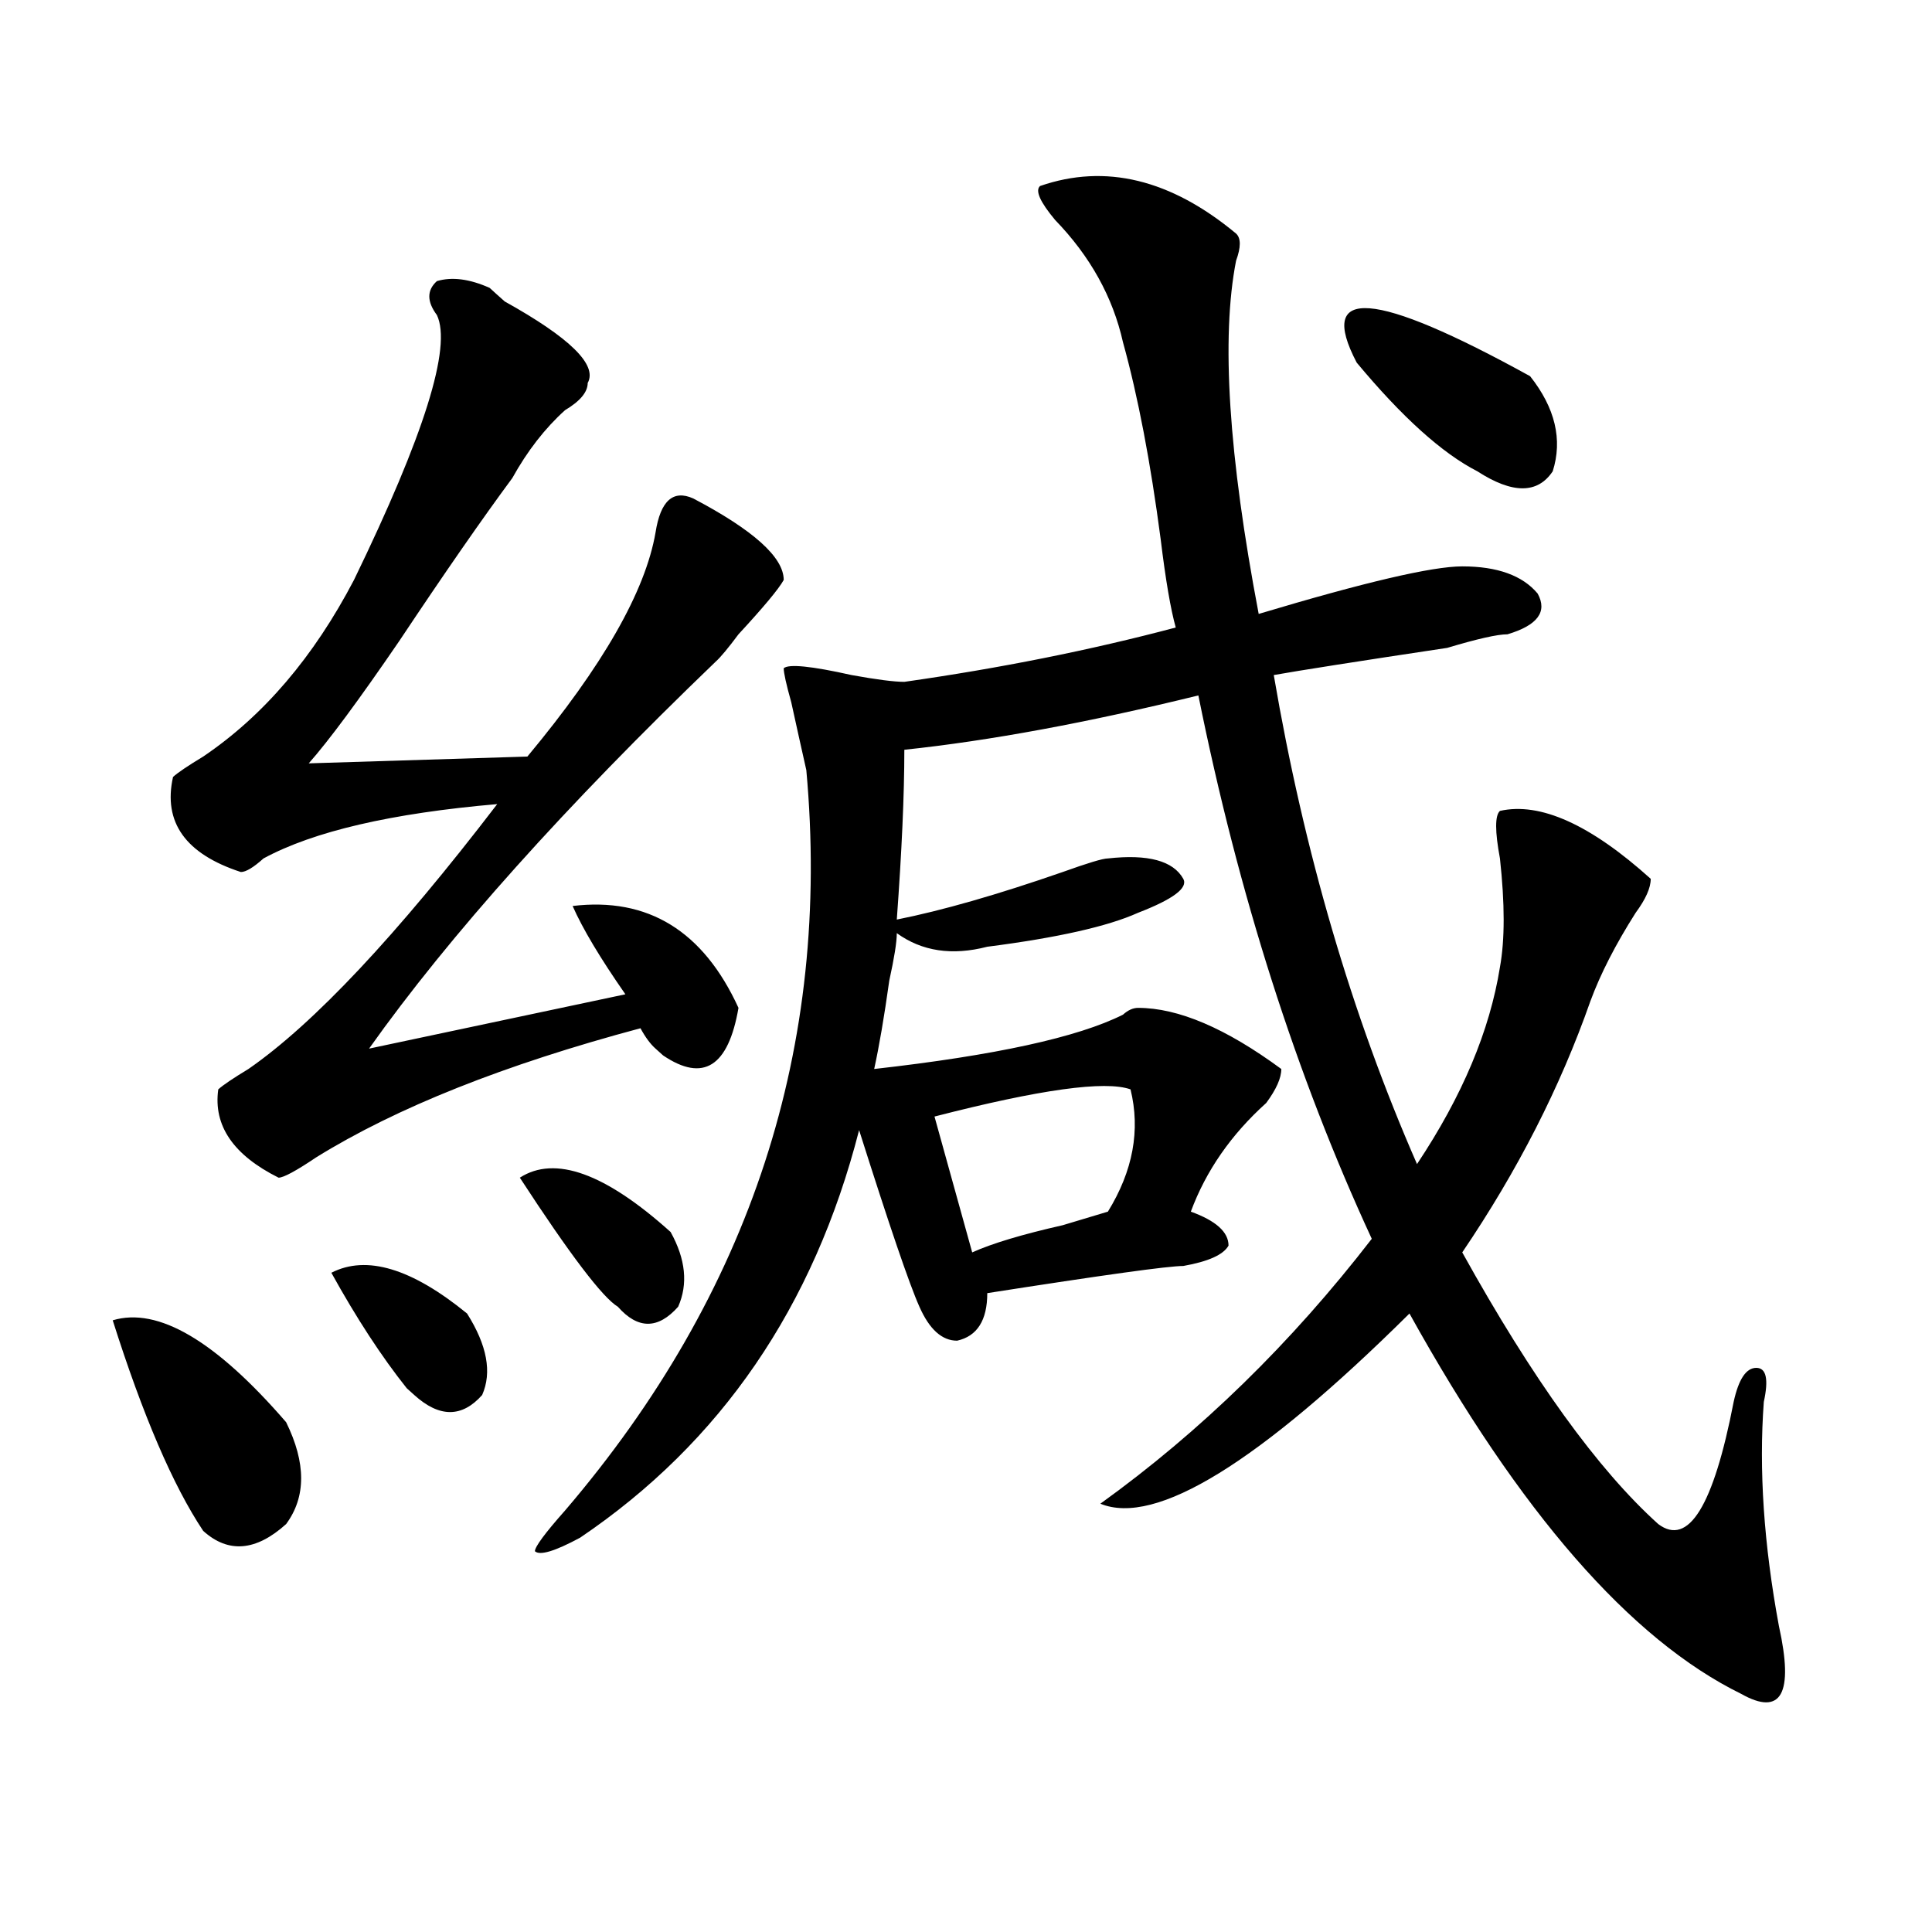 <?xml version="1.0" encoding="utf-8"?>
<!-- Generator: Adobe Illustrator 16.0.0, SVG Export Plug-In . SVG Version: 6.00 Build 0)  -->
<!DOCTYPE svg PUBLIC "-//W3C//DTD SVG 1.1//EN" "http://www.w3.org/Graphics/SVG/1.1/DTD/svg11.dtd">
<svg version="1.1" id="图层_1" xmlns="http://www.w3.org/2000/svg" xmlns:xlink="http://www.w3.org/1999/xlink" x="0px" y="0px"
	 width="1000px" height="1000px" viewBox="0 0 1000 1000" enable-background="new 0 0 1000 1000" xml:space="preserve">
<path d="M58.34,683.391c23.414-7.031,53.291,10.547,89.754,52.734c10.365,21.094,10.365,38.672,0,52.734
	c-15.609,14.063-29.938,15.271-42.926,3.516C89.559,768.974,73.949,732.609,58.34,683.391z M253.457,149.016
	c2.561,2.362,5.183,4.724,7.805,7.031c33.779,18.786,48.108,32.849,42.926,42.188c0,4.724-3.902,9.394-11.707,14.063
	c-10.427,9.394-19.512,21.094-27.316,35.156c-15.609,21.094-35.121,49.219-58.535,84.375
	c-20.854,30.487-36.463,51.581-46.828,63.281l113.168-3.516c39.023-46.856,61.096-85.528,66.34-116.016
	c2.561-16.37,9.085-22.247,19.512-17.578c31.219,16.425,46.828,30.487,46.828,42.188c-2.622,4.724-10.427,14.063-23.414,28.125
	c-5.244,7.031-9.146,11.755-11.707,14.063C292.48,417.411,232.604,484.208,191.02,542.766l132.68-28.125
	c-13.049-18.731-22.134-33.948-27.316-45.703c39.023-4.669,67.62,12.909,85.852,52.734c-5.244,30.487-18.231,38.672-39.023,24.609
	l-3.902-3.516c-2.622-2.308-5.244-5.823-7.805-10.547c-70.242,18.786-126.217,41.034-167.801,66.797
	c-10.427,7.031-16.951,10.547-19.512,10.547c-23.414-11.7-33.841-26.917-31.219-45.703c2.561-2.308,7.805-5.823,15.609-10.547
	c33.779-23.401,76.705-69.104,128.777-137.109c-54.633,4.724-94.998,14.063-120.973,28.125c-5.244,4.724-9.146,7.031-11.707,7.031
	c-28.658-9.339-40.365-25.763-35.121-49.219c2.561-2.308,7.805-5.823,15.609-10.547c31.219-21.094,57.193-51.526,78.047-91.406
	c36.401-74.981,50.73-120.685,42.926-137.109c-5.244-7.031-5.244-12.854,0-17.578C233.945,143.192,243.03,144.347,253.457,149.016z
	 M171.508,658.781c18.17-9.339,41.584-2.308,70.242,21.094c10.365,16.425,12.987,30.487,7.805,42.188
	c-10.427,11.755-22.134,11.755-35.121,0l-3.902-3.516C197.482,702.177,184.495,682.237,171.508,658.781z M269.066,609.563
	c18.17-11.7,44.206-2.308,78.047,28.125c7.805,14.063,9.085,26.972,3.902,38.672c-10.427,11.755-20.854,11.755-31.219,0
	C311.992,671.69,295.041,649.442,269.066,609.563z M538.328,96.281c33.779-11.7,67.62-3.516,101.461,24.609
	c2.561,2.362,2.561,7.031,0,14.063c-7.805,39.88-3.902,100.8,11.707,182.813c54.633-16.37,89.754-24.609,105.363-24.609
	c18.17,0,31.219,4.724,39.023,14.063c5.183,9.394,0,16.425-15.609,21.094c-5.244,0-15.609,2.362-31.219,7.031
	c-46.828,7.031-76.767,11.755-89.754,14.063c15.609,91.406,40.304,175.781,74.145,253.125
	c23.414-35.156,37.682-69.104,42.926-101.953c2.561-14.063,2.561-32.794,0-56.25c-2.622-14.063-2.622-22.247,0-24.609
	c20.792-4.669,46.828,7.031,78.047,35.156c0,4.724-2.622,10.547-7.805,17.578c-10.427,16.425-18.231,31.641-23.414,45.703
	c-15.609,44.55-37.743,87.891-66.34,130.078c36.401,65.644,70.242,112.5,101.461,140.625c15.609,11.755,28.597-9.339,39.023-63.281
	c2.561-11.7,6.463-17.578,11.707-17.578c5.183,0,6.463,5.878,3.902,17.578c-2.622,35.156,0,73.828,7.805,116.016
	c7.805,35.156,1.28,46.856-19.512,35.156c-57.255-28.125-114.51-93.714-171.703-196.875
	c-78.047,77.344-131.399,110.192-159.996,98.438c52.011-37.464,98.839-83.167,140.484-137.109
	c-39.023-84.375-68.962-178.089-89.754-281.25c-57.255,14.063-107.985,23.456-152.191,28.125c0,23.456-1.342,52.734-3.902,87.891
	c23.414-4.669,52.011-12.854,85.852-24.609c12.987-4.669,20.792-7.031,23.414-7.031c20.792-2.308,33.779,1.208,39.023,10.547
	c2.561,4.724-5.244,10.547-23.414,17.578c-15.609,7.031-41.646,12.909-78.047,17.578c-18.231,4.724-33.841,2.362-46.828-7.031
	c0,4.724-1.342,12.909-3.902,24.609c-2.622,18.786-5.244,34.003-7.805,45.703c62.438-7.031,105.363-16.37,128.777-28.125
	c2.561-2.308,5.183-3.516,7.805-3.516c20.792,0,45.486,10.547,74.145,31.641c0,4.724-2.622,10.547-7.805,17.578
	c-18.231,16.425-31.219,35.156-39.023,56.25c12.987,4.724,19.512,10.547,19.512,17.578c-2.622,4.724-10.427,8.239-23.414,10.547
	c-7.805,0-41.646,4.724-101.461,14.063c0,14.063-5.244,22.302-15.609,24.609c-7.805,0-14.329-5.823-19.512-17.578
	c-5.244-11.7-15.609-42.188-31.219-91.406c-23.414,91.406-71.584,161.719-144.387,210.938c-13.049,7.031-20.854,9.394-23.414,7.031
	c0-2.308,5.183-9.339,15.609-21.094c96.217-112.5,137.862-240.216,124.875-383.203c-2.622-11.7-5.244-23.401-7.805-35.156
	c-2.622-9.339-3.902-15.216-3.902-17.578c2.561-2.308,14.268-1.153,35.121,3.516c12.987,2.362,22.072,3.516,27.316,3.516
	c49.389-7.031,96.217-16.37,140.484-28.125c-2.622-9.339-5.244-24.609-7.805-45.703c-5.244-39.825-11.707-73.828-19.512-101.953
	c-5.244-23.401-16.951-44.495-35.121-63.281C538.328,104.521,535.706,98.644,538.328,96.281z M585.156,563.859
	c-13.049-4.669-46.828,0-101.461,14.063l19.512,70.313c10.365-4.669,25.975-9.339,46.828-14.063l23.414-7.031
	C586.437,606.047,590.339,584.953,585.156,563.859z M791.98,194.719c12.987,16.425,16.89,32.849,11.707,49.219
	c-7.805,11.755-20.854,11.755-39.023,0c-18.231-9.339-39.023-28.125-62.438-56.25C681.373,147.862,711.312,150.224,791.98,194.719z"
	/>
</svg>

